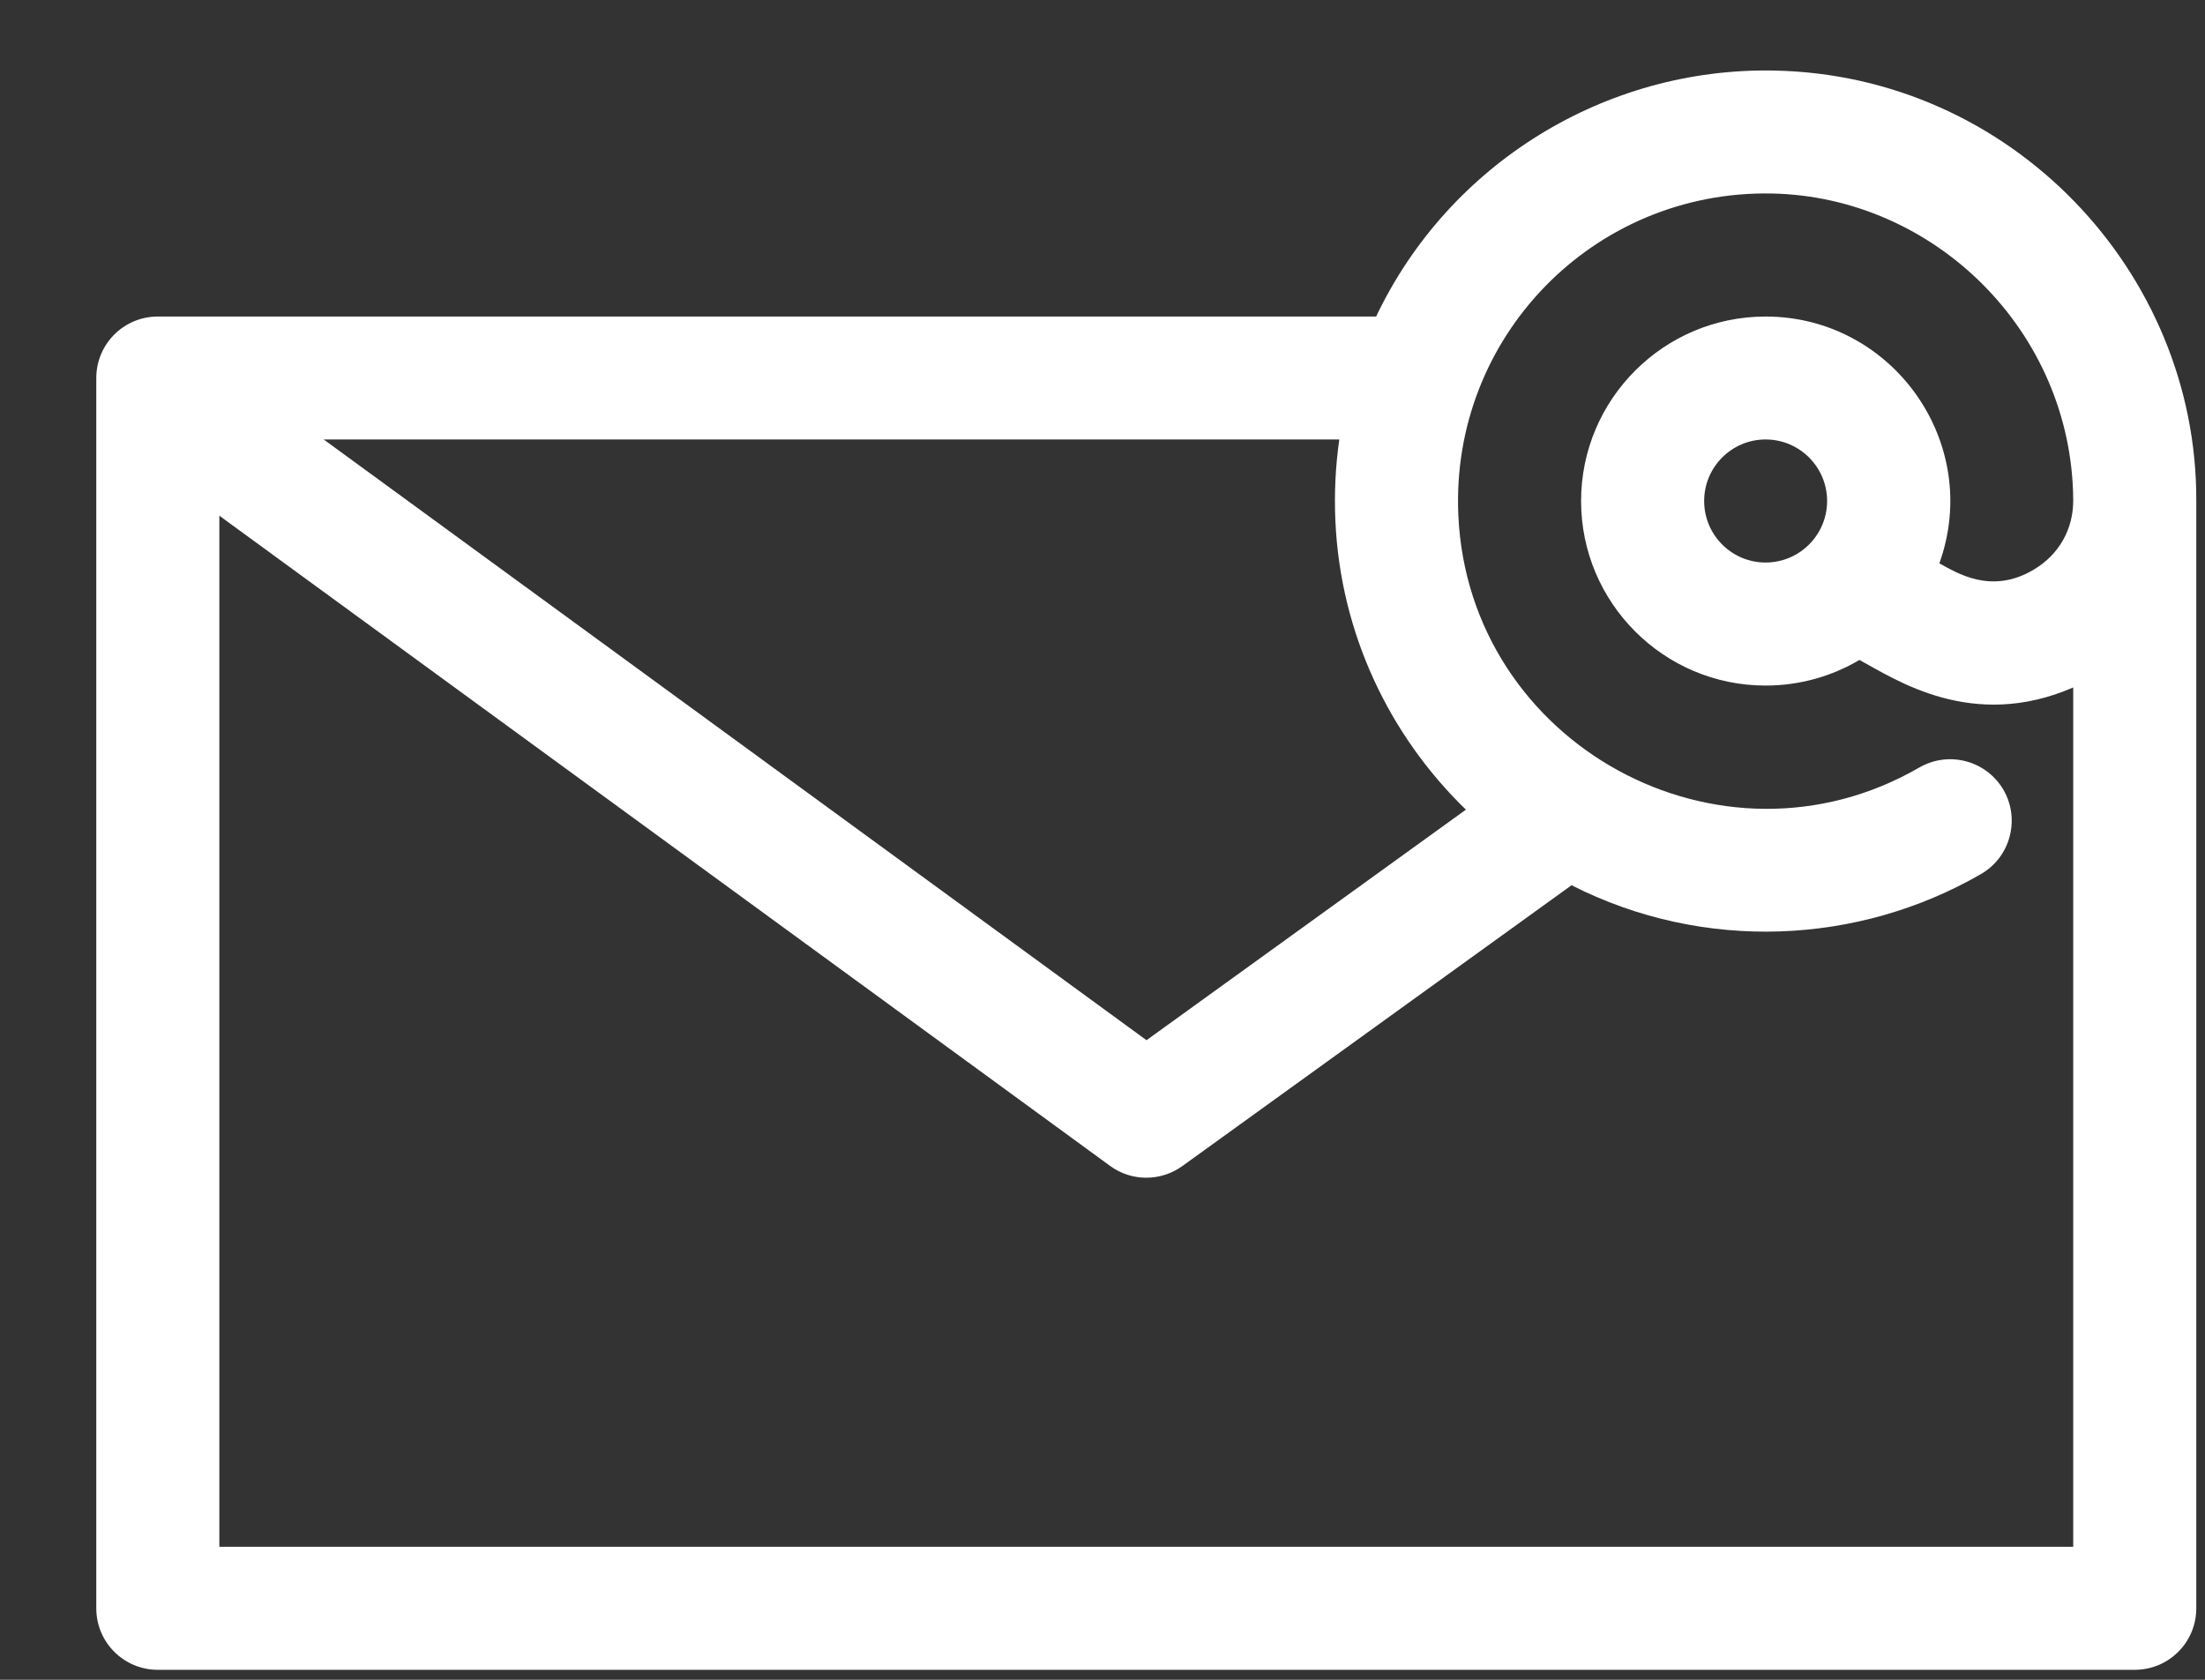 <svg xmlns="http://www.w3.org/2000/svg" fill="none" viewBox="0 0 21 16" height="16" width="21">
<rect x="0" y="0" width="21" height="16" fill="#333333" stroke="none"/>
<path fill="white" d="M16.893 0.672C15.291 0.642 13.8 1.556 13.106 3.015C13.106 3.015 13.105 3.015 13.104 3.015H1.503C1.179 3.015 0.917 3.277 0.917 3.601V15.319C0.917 15.643 1.179 15.905 1.503 15.905H20.331C20.655 15.905 20.917 15.643 20.917 15.319C20.917 15.287 20.917 4.799 20.917 4.768C20.924 2.589 19.153 0.713 16.893 0.672ZM12.718 4.963C12.767 6.039 13.235 7.008 13.961 7.712L10.919 9.908L3.083 4.186H12.755C12.719 4.44 12.706 4.7 12.718 4.963ZM2.089 14.733V4.912L10.572 11.105C10.776 11.255 11.054 11.255 11.26 11.107L14.967 8.432C16.23 9.073 17.701 8.999 18.867 8.325C19.147 8.163 19.242 7.804 19.081 7.524C18.918 7.244 18.56 7.149 18.28 7.31C16.384 8.407 13.988 7.089 13.889 4.909C13.812 3.214 15.173 1.813 16.871 1.843C18.423 1.872 19.735 3.158 19.745 4.764C19.746 5.042 19.609 5.283 19.37 5.425C18.963 5.669 18.634 5.454 18.47 5.366C18.882 4.219 18.025 3.015 16.815 3.015C15.846 3.015 15.058 3.803 15.058 4.772C15.058 5.742 15.846 6.53 16.815 6.53C17.141 6.53 17.447 6.441 17.709 6.286C18.054 6.473 18.783 6.966 19.745 6.548V14.733H2.089ZM16.815 5.358C16.492 5.358 16.23 5.095 16.23 4.772C16.23 4.449 16.492 4.186 16.815 4.186C17.139 4.186 17.401 4.449 17.401 4.772C17.401 5.095 17.139 5.358 16.815 5.358Z"></path>
</svg>
